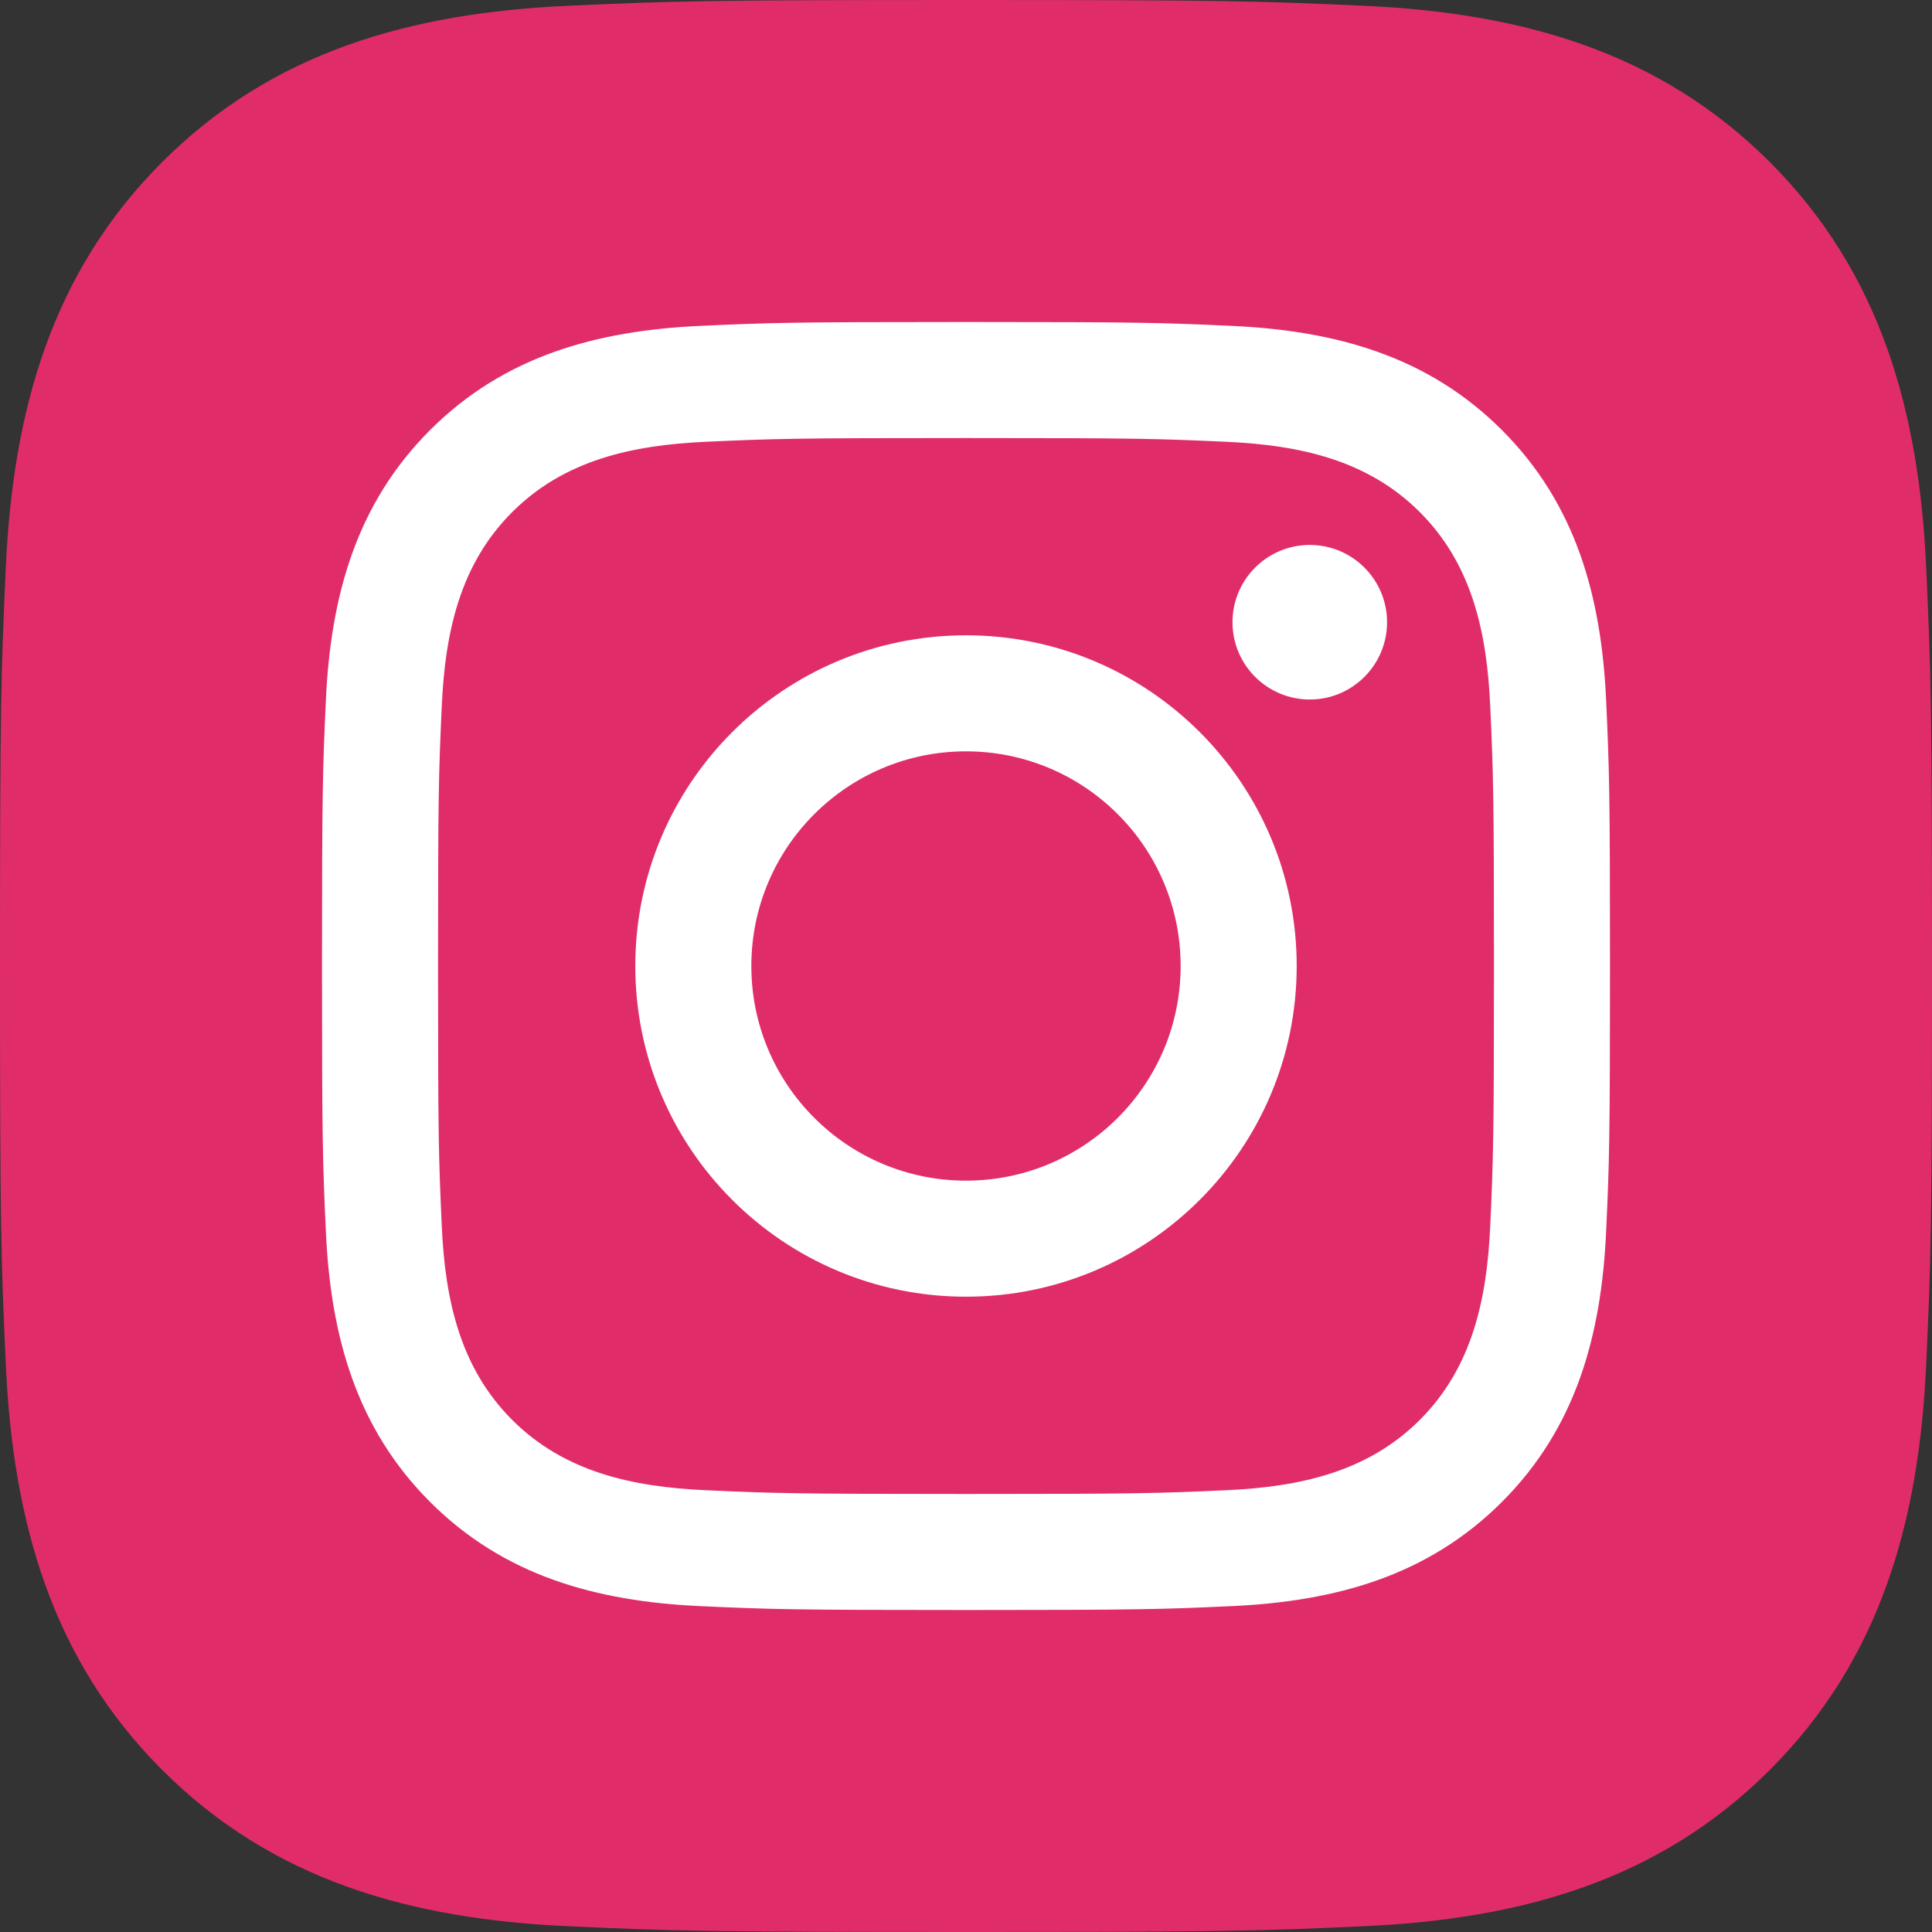 <svg version="1.1" xmlns="http://www.w3.org/2000/svg" xmlns:xlink="http://www.w3.org/1999/xlink" x="0px" y="0px" viewBox="0 0 48 48" xml:space="preserve" width="48" height="48"><rect x="0" y="0" width="48" height="48" fill="#333333" stroke="none"/><g class="nc-icon-wrapper"><path fill="#E02D69" d="M24,0c-6.518,0-7.335,0.028-9.895,0.144c-3.9,0.178-7.326,1.133-10.077,3.884 c-2.75,2.75-3.706,6.175-3.884,10.077C0.028,16.665,0,17.482,0,24c0,6.518,0.028,7.335,0.144,9.895 c0.178,3.9,1.133,7.326,3.884,10.077c2.75,2.75,6.175,3.706,10.077,3.884C16.665,47.972,17.482,48,24,48s7.335-0.028,9.895-0.144 c3.899-0.178,7.326-1.133,10.077-3.884c2.75-2.75,3.706-6.175,3.884-10.077C47.972,31.335,48,30.518,48,24s-0.028-7.335-0.144-9.895 c-0.178-3.9-1.133-7.326-3.884-10.077c-2.75-2.75-6.175-3.706-10.077-3.884C31.335,0.028,30.518,0,24,0L24,0z"></path> <path fill="#FFFFFF" d="M24,10.883c4.272,0,4.778,0.016,6.465,0.093c1.821,0.083,3.511,0.448,4.811,1.748 c1.3,1.3,1.665,2.99,1.748,4.811c0.077,1.687,0.093,2.193,0.093,6.465s-0.016,4.778-0.093,6.465 c-0.083,1.821-0.448,3.511-1.748,4.811c-1.3,1.3-2.99,1.665-4.811,1.748c-1.687,0.077-2.193,0.093-6.465,0.093 s-4.778-0.016-6.465-0.093c-1.821-0.083-3.511-0.448-4.811-1.748c-1.3-1.3-1.665-2.99-1.748-4.811 c-0.077-1.687-0.093-2.193-0.093-6.465s0.016-4.778,0.093-6.465c0.083-1.821,0.448-3.511,1.748-4.811 c1.3-1.3,2.99-1.665,4.811-1.748C19.222,10.899,19.728,10.883,24,10.883 M24,8c-4.345,0-4.89,0.018-6.597,0.096 c-2.6,0.119-4.884,0.756-6.718,2.589c-1.833,1.833-2.47,4.117-2.589,6.718C8.018,19.11,8,19.655,8,24 c0,4.345,0.018,4.89,0.096,6.597c0.119,2.6,0.756,4.884,2.589,6.718c1.833,1.833,4.117,2.47,6.718,2.589 C19.11,39.982,19.655,40,24,40s4.89-0.018,6.597-0.096c2.6-0.119,4.884-0.756,6.718-2.589c1.833-1.833,2.47-4.117,2.589-6.718 C39.982,28.89,40,28.345,40,24s-0.018-4.89-0.096-6.597c-0.119-2.6-0.756-4.884-2.589-6.718c-1.833-1.833-4.117-2.47-6.718-2.589 C28.89,8.018,28.345,8,24,8L24,8z"></path> <path fill="#FFFFFF" d="M24,15.784c-4.538,0-8.216,3.679-8.216,8.216s3.679,8.216,8.216,8.216 s8.216-3.679,8.216-8.216S28.538,15.784,24,15.784z M24,29.333c-2.946,0-5.333-2.388-5.333-5.333c0-2.946,2.388-5.333,5.333-5.333 c2.946,0,5.333,2.388,5.333,5.333C29.333,26.946,26.946,29.333,24,29.333z"></path> <circle fill="#FFFFFF" cx="32.541" cy="15.459" r="1.92"></circle></g></svg>